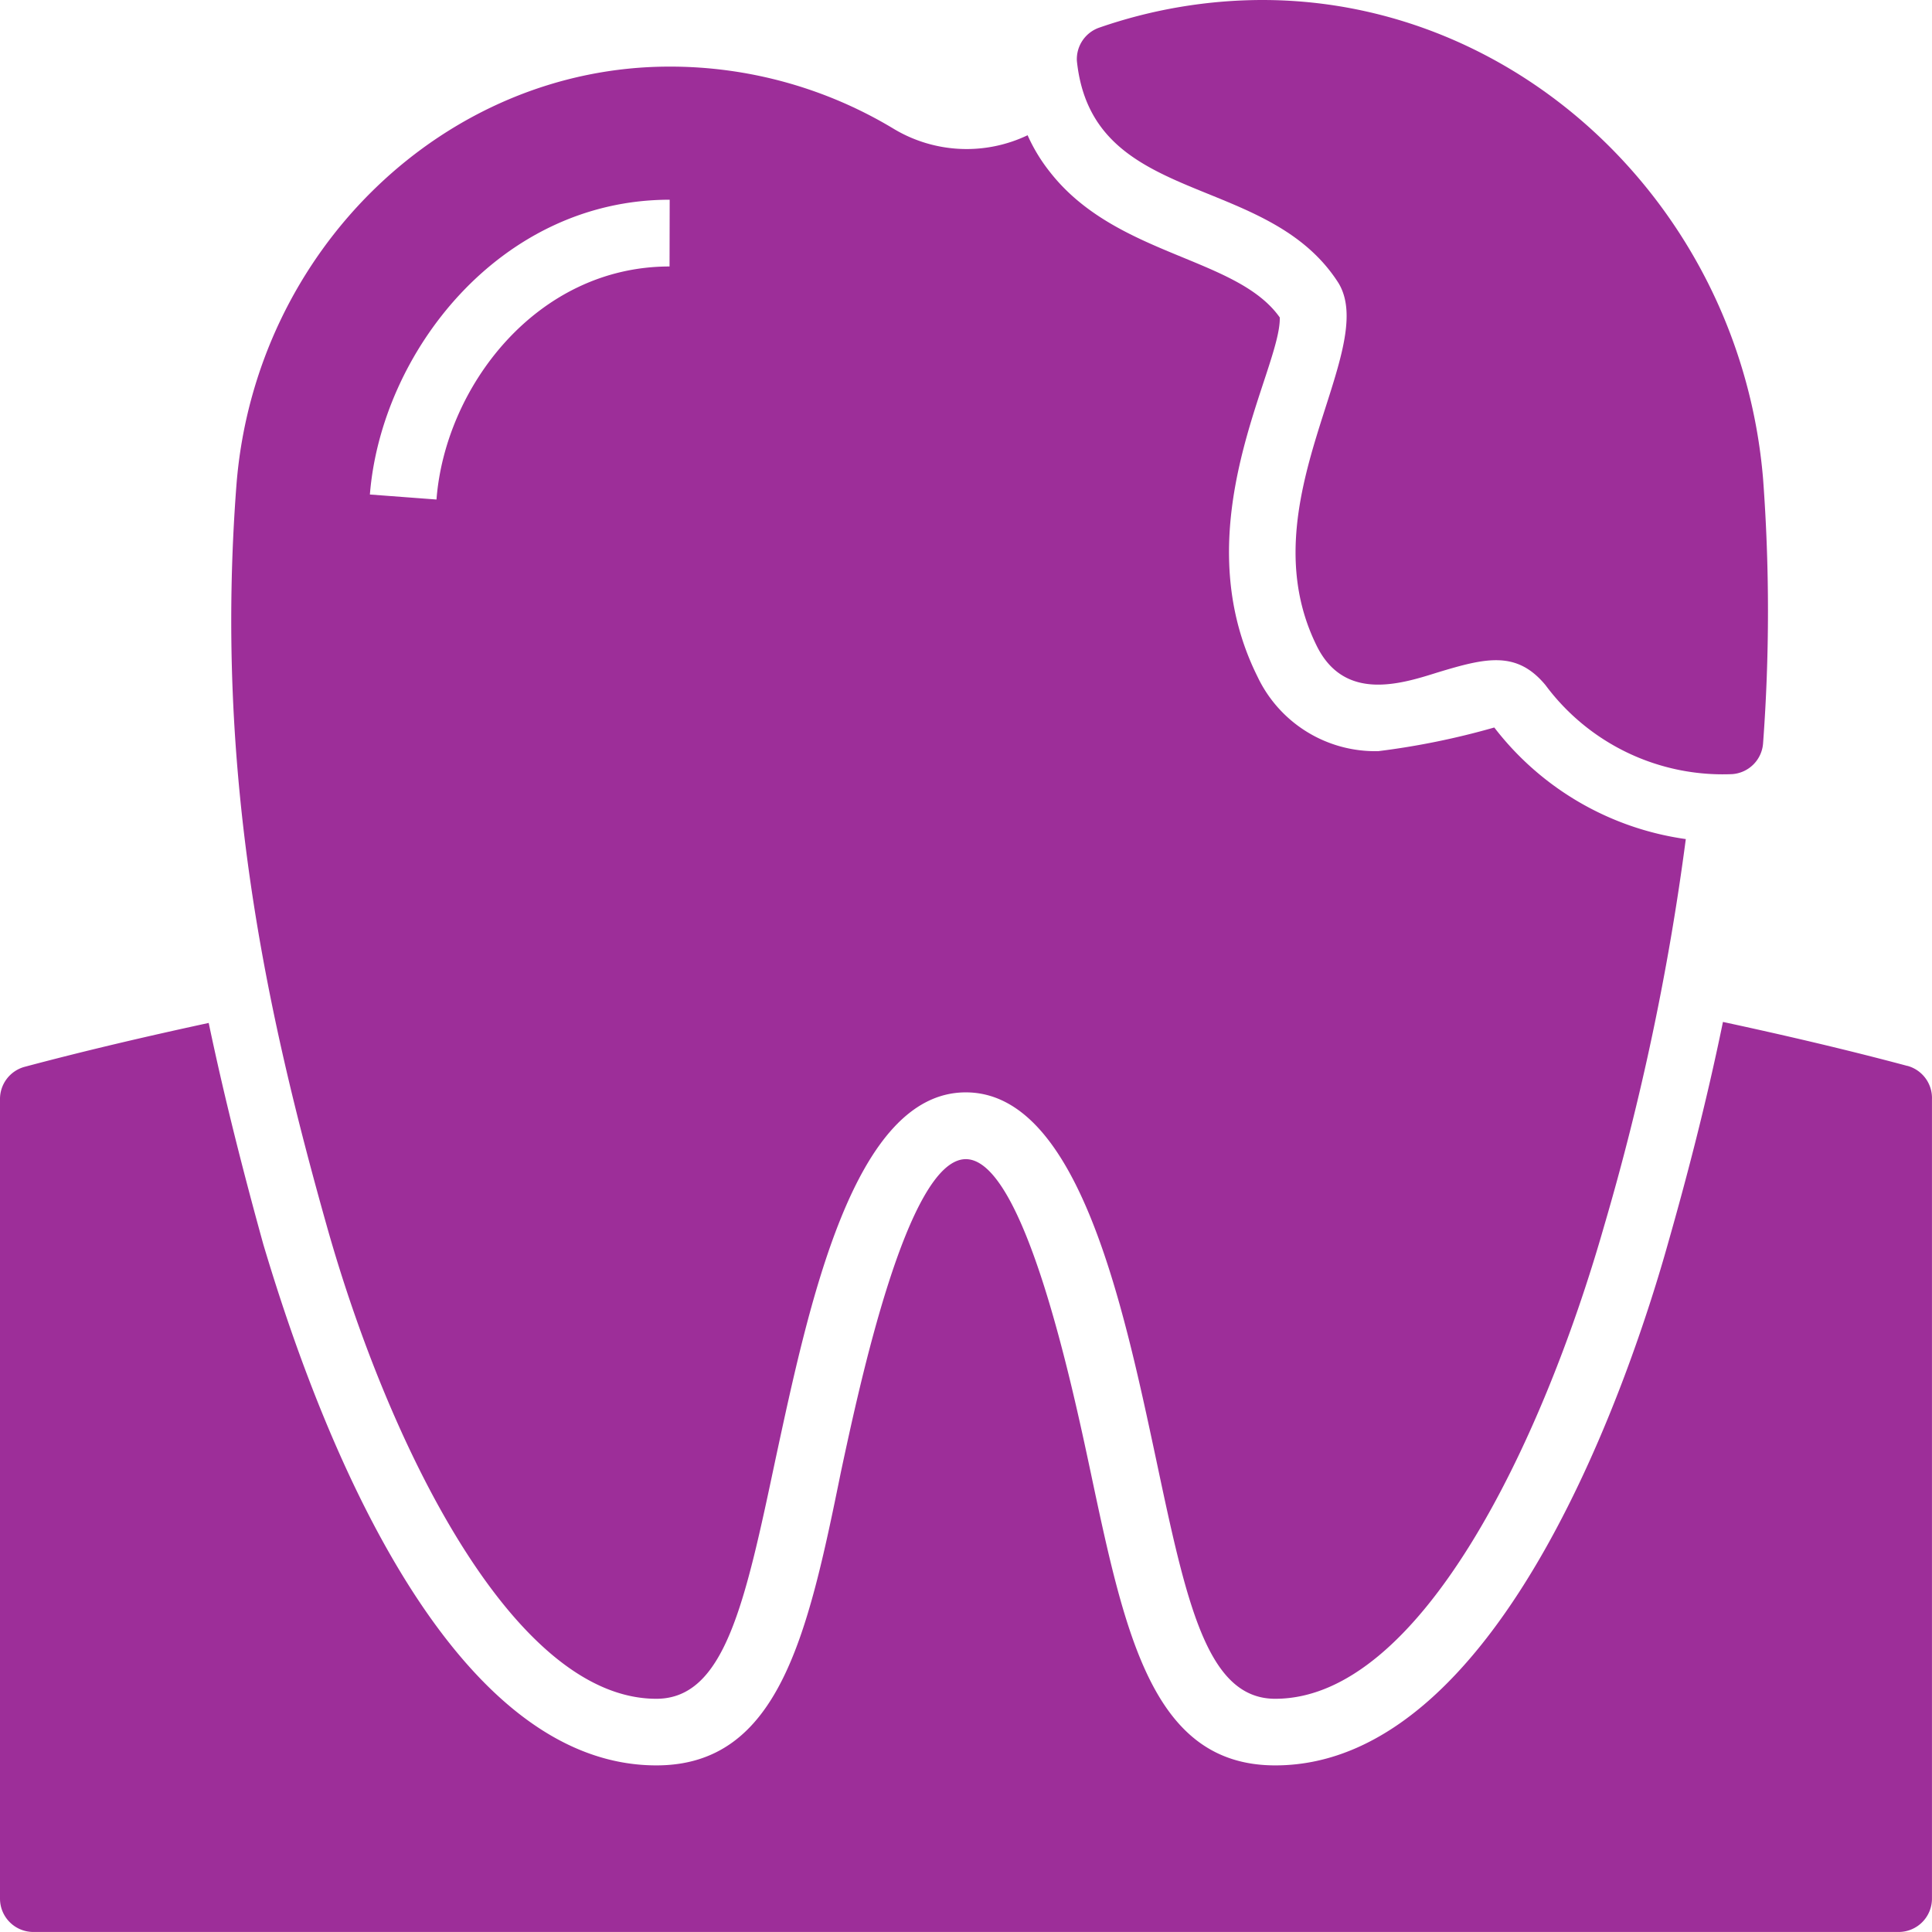 <svg xmlns="http://www.w3.org/2000/svg" width="55.544" height="55.543" viewBox="0 0 55.544 55.543">
  <g id="decay" transform="translate(0)">
    <path id="Path_45" data-name="Path 45" d="M57.834,34.944c-1.752-.469-3.524-.881-5.3-1.264-.5,2.432-1.073,4.587-1.58,6.368-.986,3.515-4.721,15.006-11.291,15.006-3.515,0-4.309-3.716-5.305-8.418-.527-2.48-1.915-9.011-3.591-9.011s-3.064,6.531-3.591,8.992c-.958,4.721-1.791,8.437-5.305,8.437-6.569,0-10.256-11.492-11.3-14.977C10.01,38.047,9.464,35.921,9,33.709c-1.772.383-3.543.795-5.3,1.264A.958.958,0,0,0,3,35.9V58.885a.958.958,0,0,0,.958.958H57.585a.958.958,0,0,0,.958-.958V35.9a.958.958,0,0,0-.709-.958Z" transform="translate(-3 -4.3)" fill="#9d2e99"/>
    <path id="Path_46" data-name="Path 46" d="M33.469,8.017a4.884,4.884,0,0,1-.632-1.044A4.07,4.07,0,0,1,29.007,6.8,12.449,12.449,0,0,0,22.543,5C16.088,5,10.63,10.277,10.093,17.009c-.642,8.36.871,15.2,2.6,21.336s5.315,13.579,9.471,13.579c1.963,0,2.547-2.739,3.428-6.9.958-4.443,2.241-10.534,5.468-10.534s4.52,6.091,5.468,10.534c.881,4.156,1.465,6.9,3.428,6.9,4.156,0,7.661-7.316,9.452-13.579A73.357,73.357,0,0,0,51.76,27.208,8.418,8.418,0,0,1,46.254,24a21.9,21.9,0,0,1-3.333.68,3.744,3.744,0,0,1-3.476-2.145c-2.174-4.367.68-8.82.642-10.323-1.235-1.752-4.721-1.752-6.617-4.194ZM22.543,10.746c-3.831,0-6.454,3.476-6.7,6.7l-1.915-.144c.326-4.08,3.735-8.475,8.619-8.475Z" transform="translate(-3.294 -3.085)" fill="#9d2e99"/>
    <path id="Path_47" data-name="Path 47" d="M42.235,21.588c.795,1.58,2.394,1.082,3.457.747,1.389-.421,2.279-.642,3.112.364a6.349,6.349,0,0,0,5.363,2.557.958.958,0,0,0,.891-.891,51.475,51.475,0,0,0,0-7.594C54.416,9.052,48.114,3,40.664,3a14.365,14.365,0,0,0-4.692.795.958.958,0,0,0-.642.958c.441,4.223,5.459,3.16,7.517,6.378C44.054,13.094,40.166,17.451,42.235,21.588Z" transform="translate(-4.37 -3)" fill="#9d2e99"/>
  </g>
</svg>
